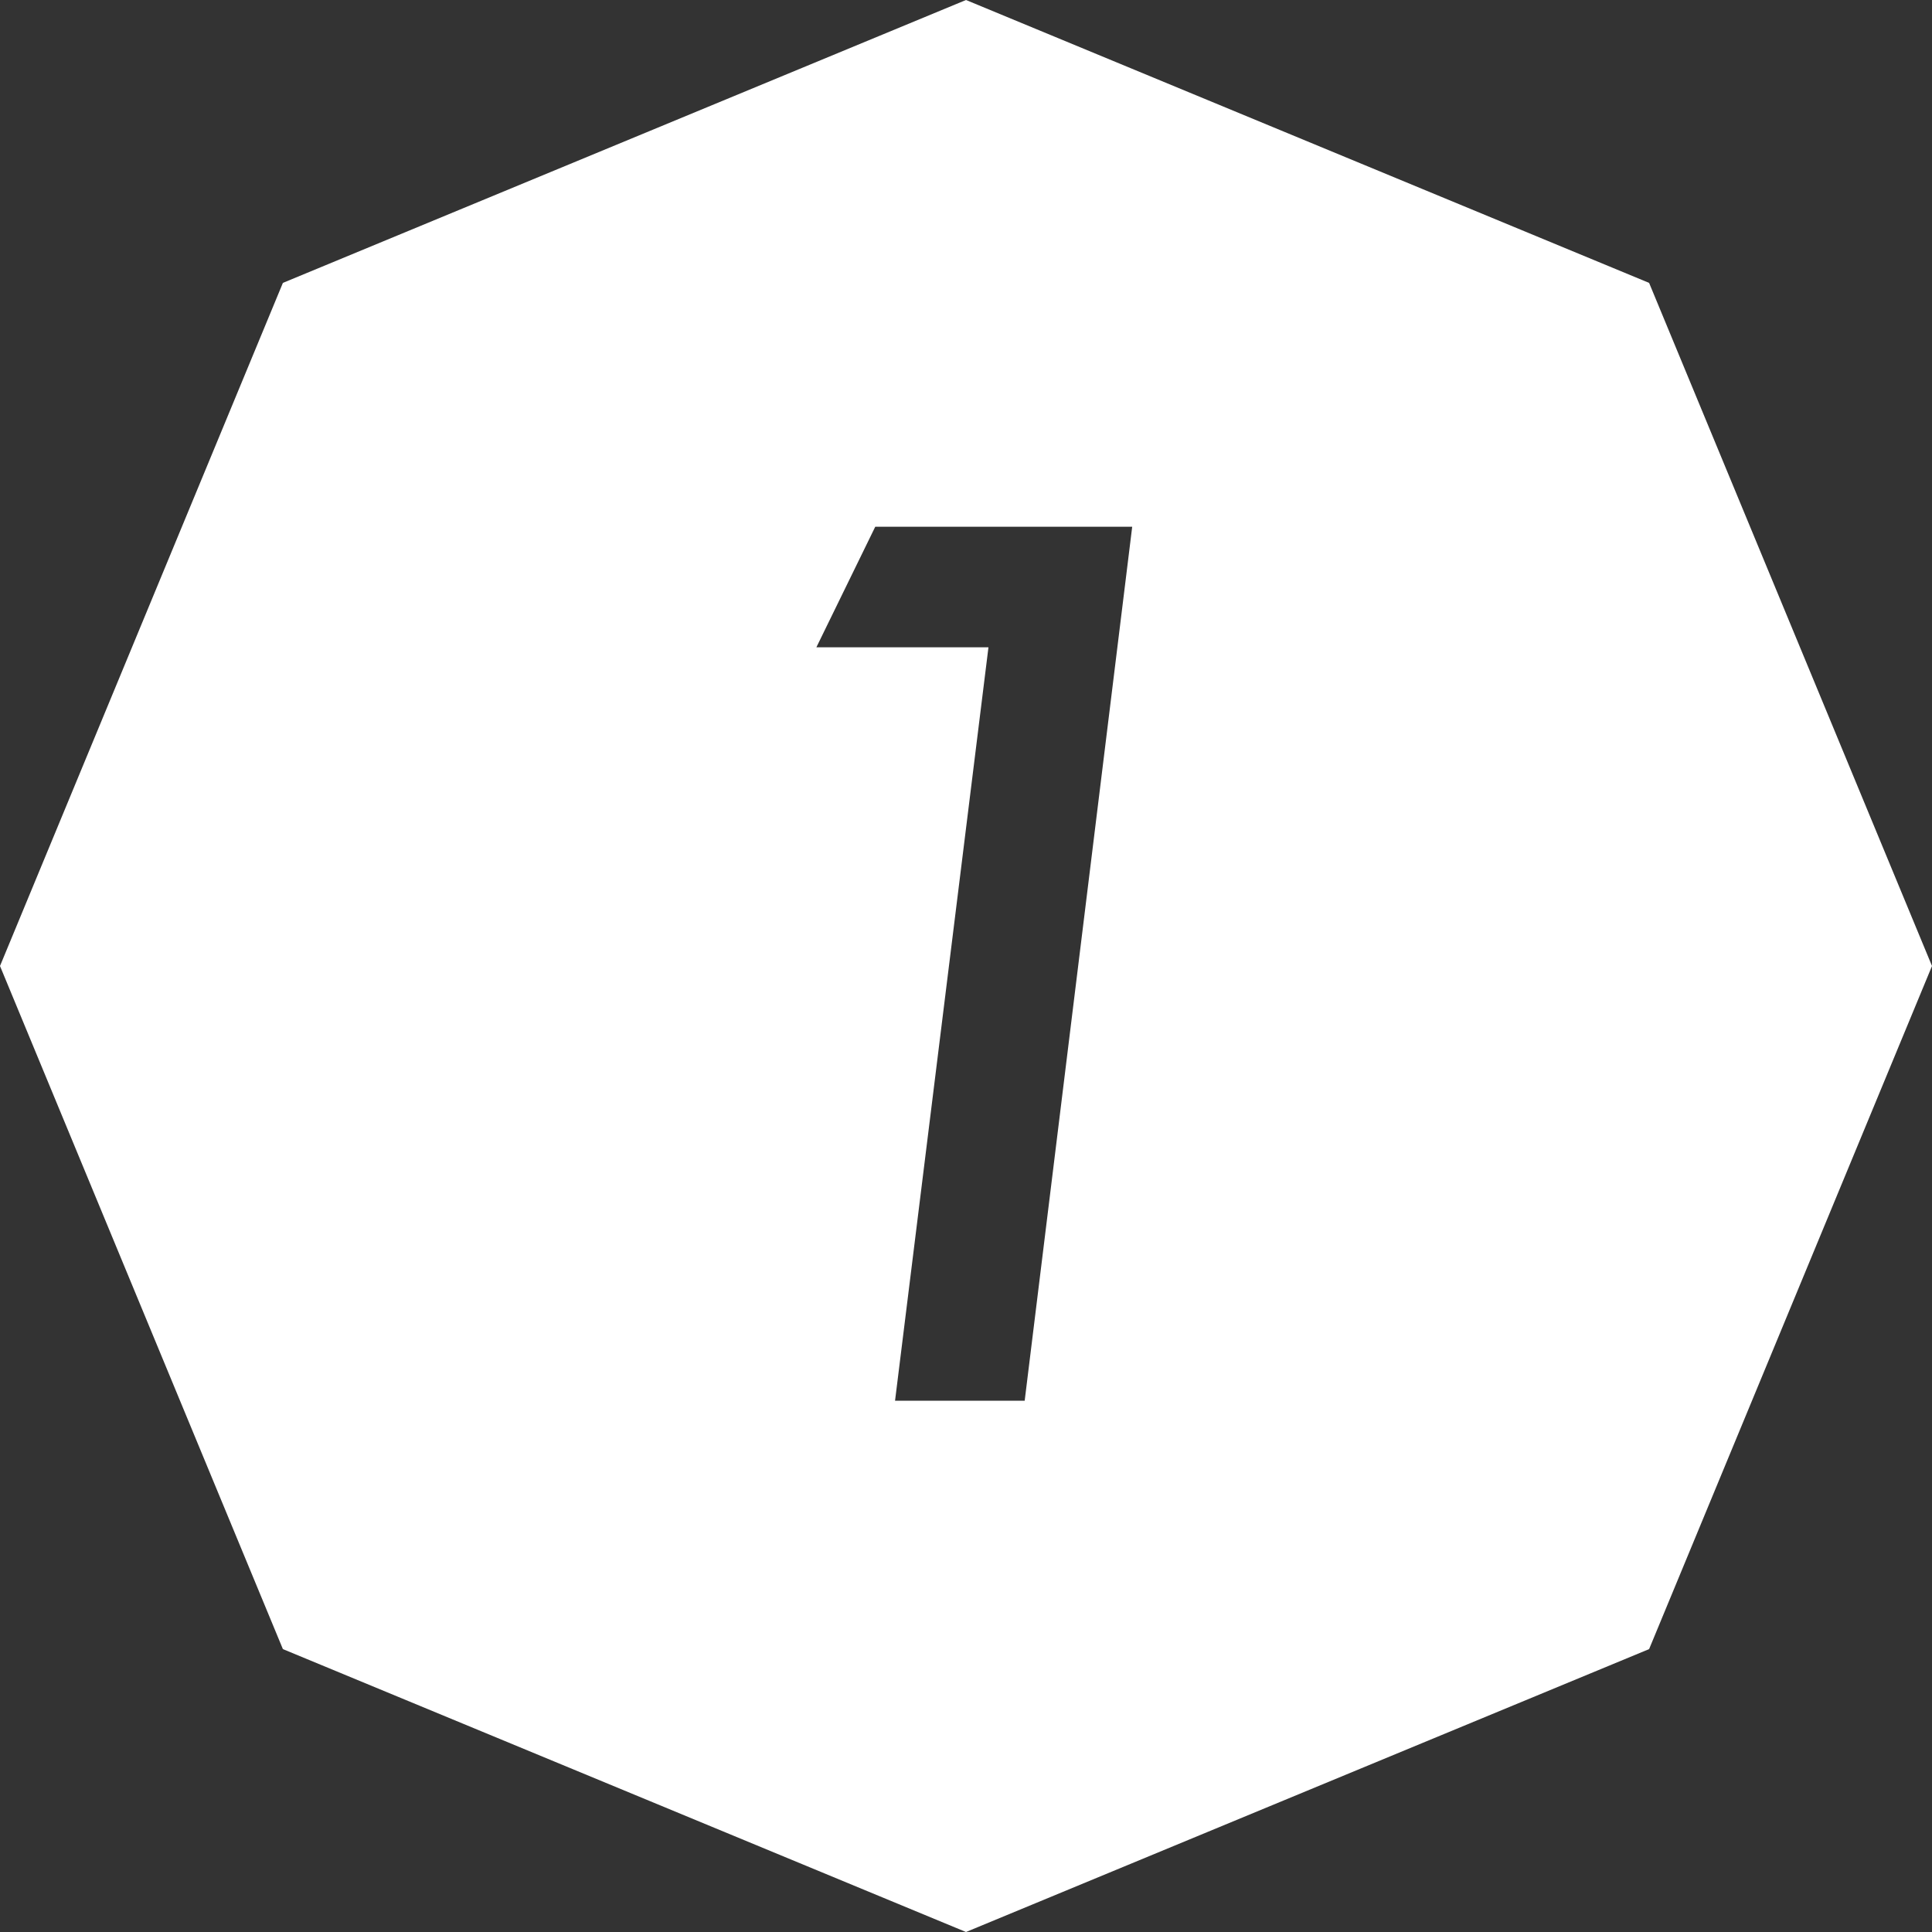 <svg width="40" height="40" viewBox="0 0 40 40" fill="none" xmlns="http://www.w3.org/2000/svg">
<rect x="0" y="0" width="40" height="40" fill="#333333" stroke="none"/>
<path d="M34.143 5.857L40 20L34.143 34.143L20 40L5.857 34.143L0 20L5.857 5.857L20 0L34.143 5.857ZM18.121 10.906L16.902 13.402H20.465L18.531 29H21.215L23.441 10.906H18.121Z" fill="white"/>
</svg>
